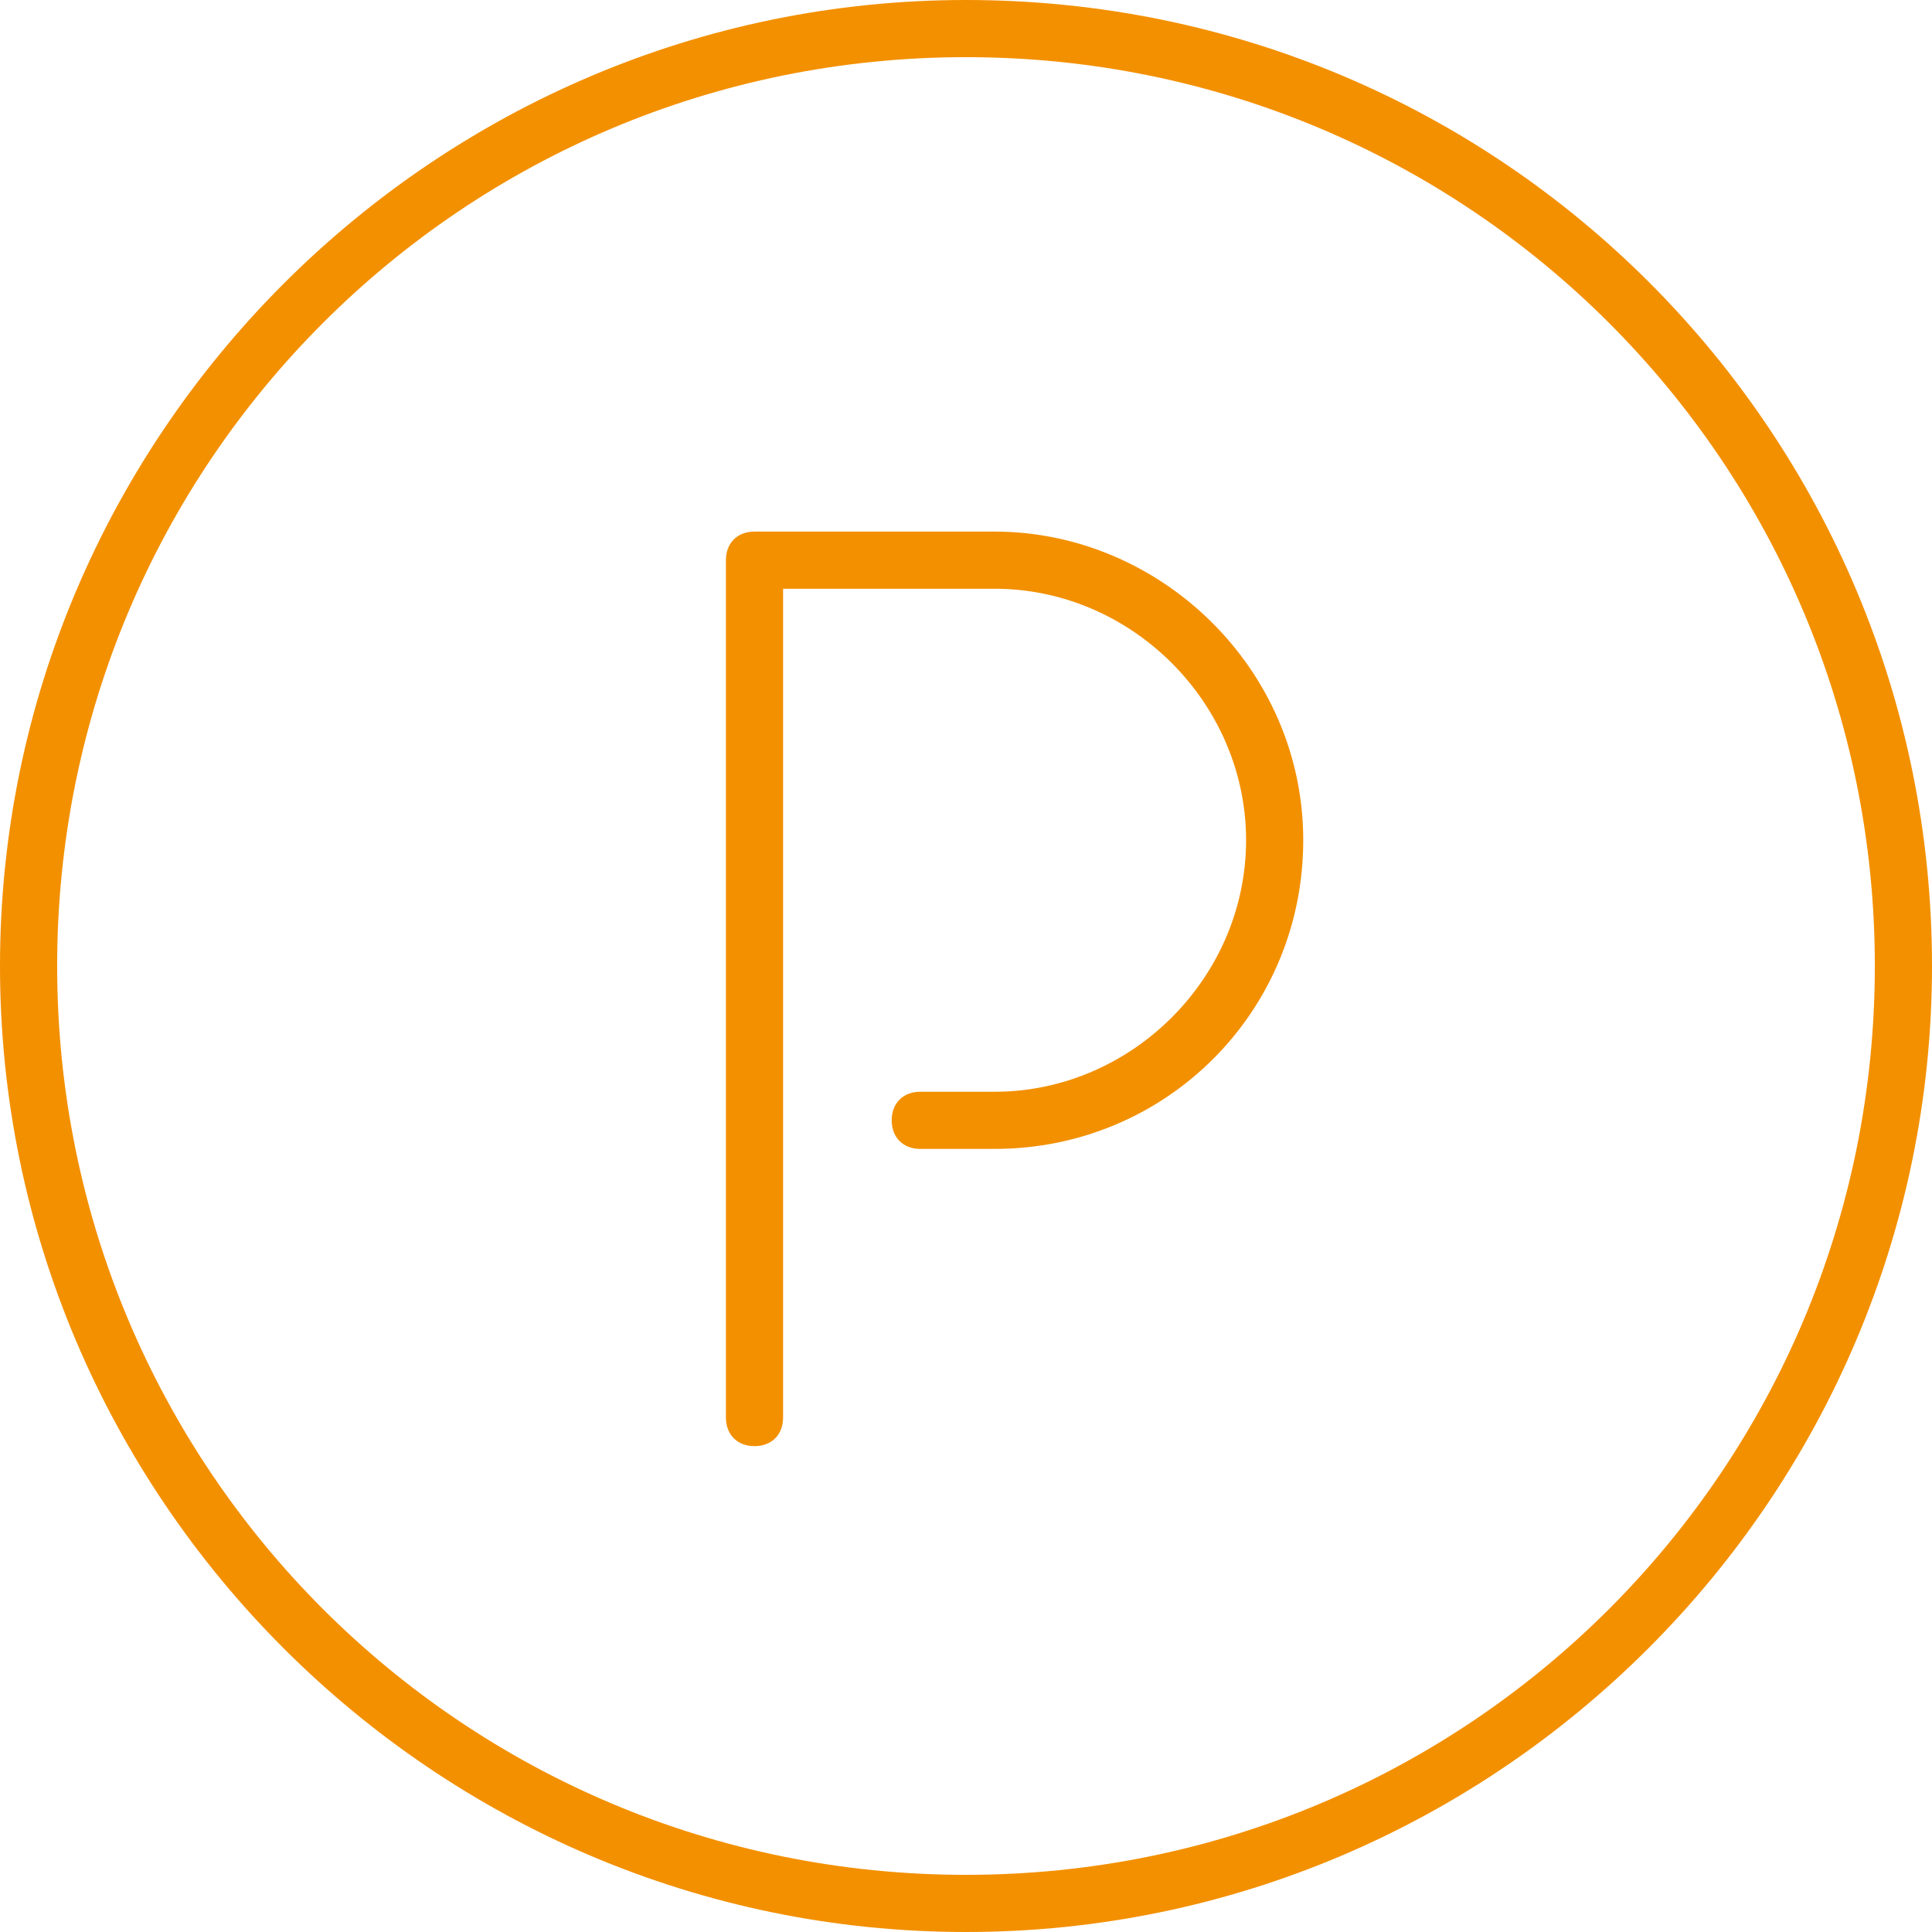 <svg fill="#f39000" xmlns="http://www.w3.org/2000/svg" viewBox="0 0 33.8 33.8">
	<path d="M16.9 0C7.6 0 0 7.6 0 16.9c0 9.3 7.6 16.9 16.9 16.9 9.3 0 16.9-7.6 16.9-16.9C33.8 7.6 26.3 0 16.9 0zm0 32.8C8.1 32.8 1 25.7 1 16.9S8.1 1 16.9 1s15.9 7.1 15.9 15.9-7.1 15.9-15.9 15.9zm5.9-18.1c0 3-2.4 5.4-5.4 5.4h-1.3c-.3 0-.5-.2-.5-.5s.2-.5.5-.5h1.3c2.4 0 4.4-2 4.4-4.4 0-2.4-2-4.4-4.4-4.4h-3.7v14.5c0 .3-.2.5-.5.5s-.5-.2-.5-.5v-15c0-.3.2-.5.5-.5h4.2c2.9 0 5.4 2.4 5.4 5.4z"/>
</svg>